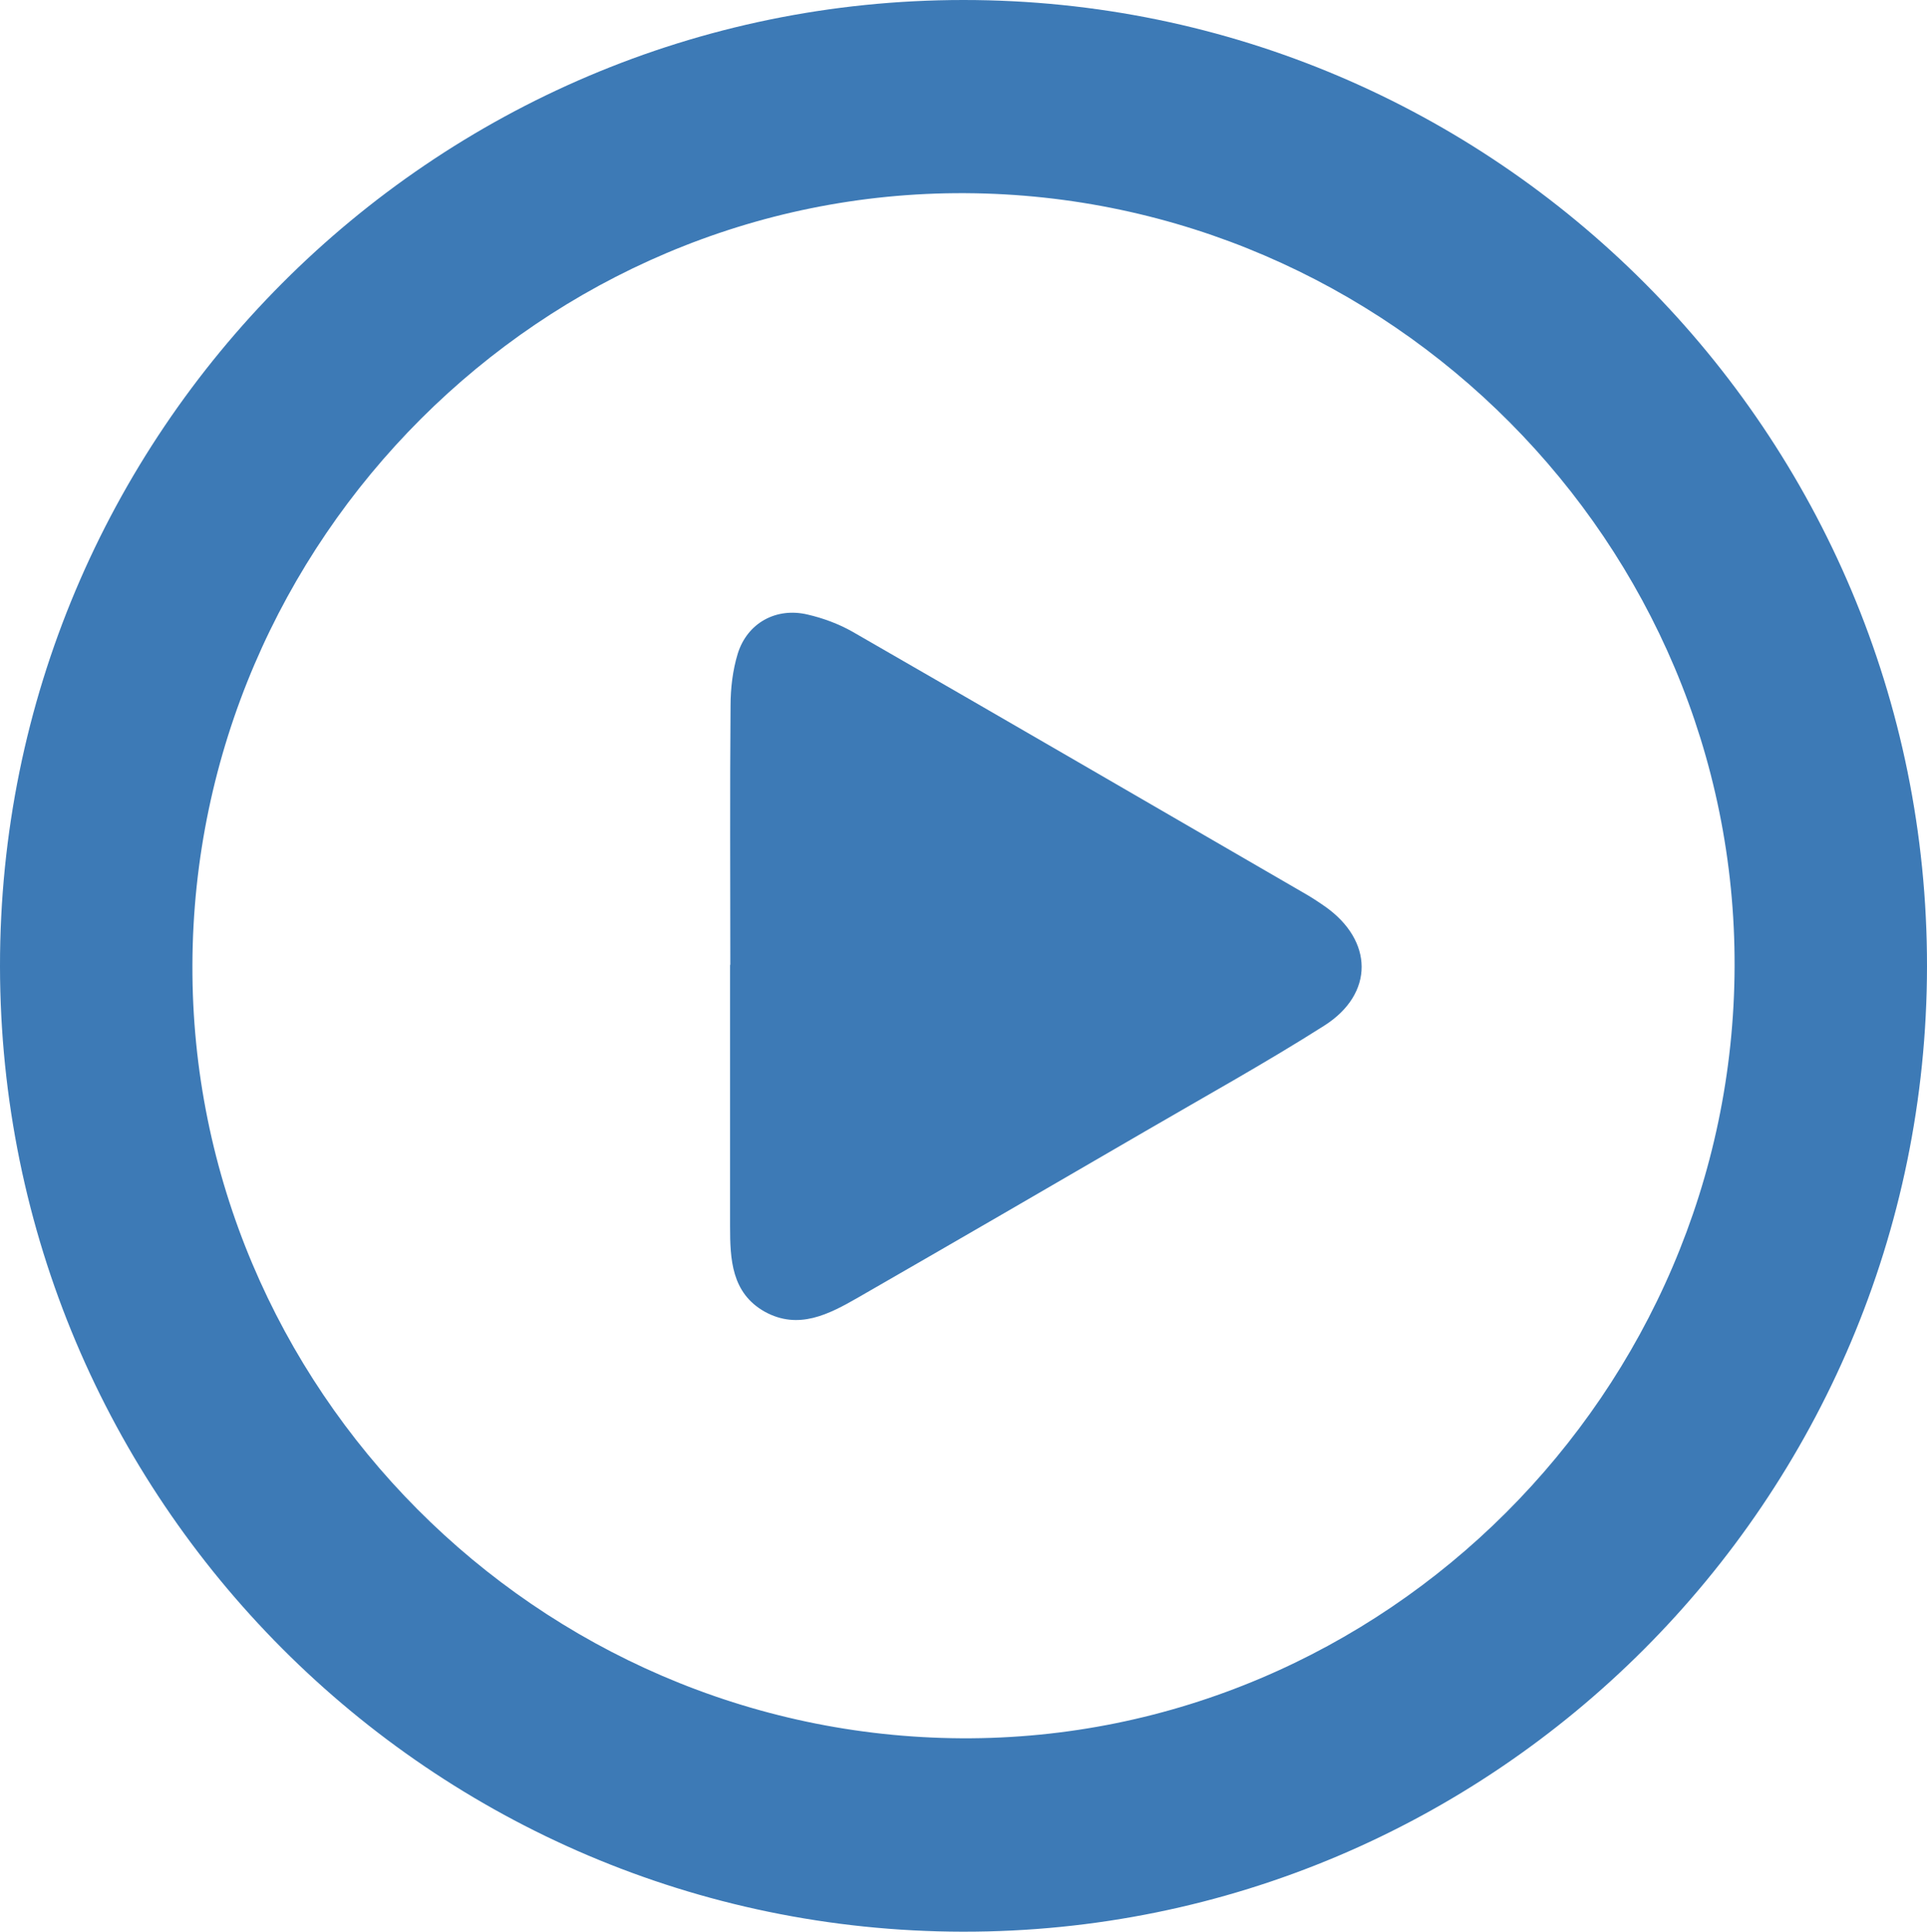 <?xml version="1.0" encoding="UTF-8"?><svg id="Ebene_1" xmlns="http://www.w3.org/2000/svg" viewBox="0 0 80.32 80.5"><defs><style>.cls-1{fill:#3d7ab6;}</style></defs><path class="cls-1" d="M40.16,0c22.17,0,40.18,18.06,40.16,40.27-.02,22.23-18.05,40.27-40.2,40.23C17.96,80.46,.02,62.47,0,40.27-.02,18.06,17.99,0,40.16,0Zm32.14,40.28c.06-17.62-14.38-32.13-32.06-32.23-17.61-.09-32.16,14.44-32.22,32.16-.06,17.62,14.38,32.13,32.06,32.23,17.61,.09,32.16-14.44,32.22-32.16Z"/><path class="cls-1" d="M30.44,40.2c0-3.6-.02-7.19,.01-10.79,0-.73,.09-1.48,.3-2.17,.4-1.28,1.6-1.94,2.91-1.63,.65,.15,1.3,.39,1.88,.72,6.26,3.6,12.5,7.23,18.75,10.85,.32,.18,.63,.38,.93,.59,2.03,1.42,2.07,3.64-.02,4.97-2.44,1.55-4.97,2.95-7.46,4.4-3.99,2.32-7.97,4.63-11.97,6.93-1.22,.7-2.49,1.37-3.9,.59-1.38-.78-1.44-2.18-1.44-3.56,0-3.63,0-7.26,0-10.88Z"/></svg>